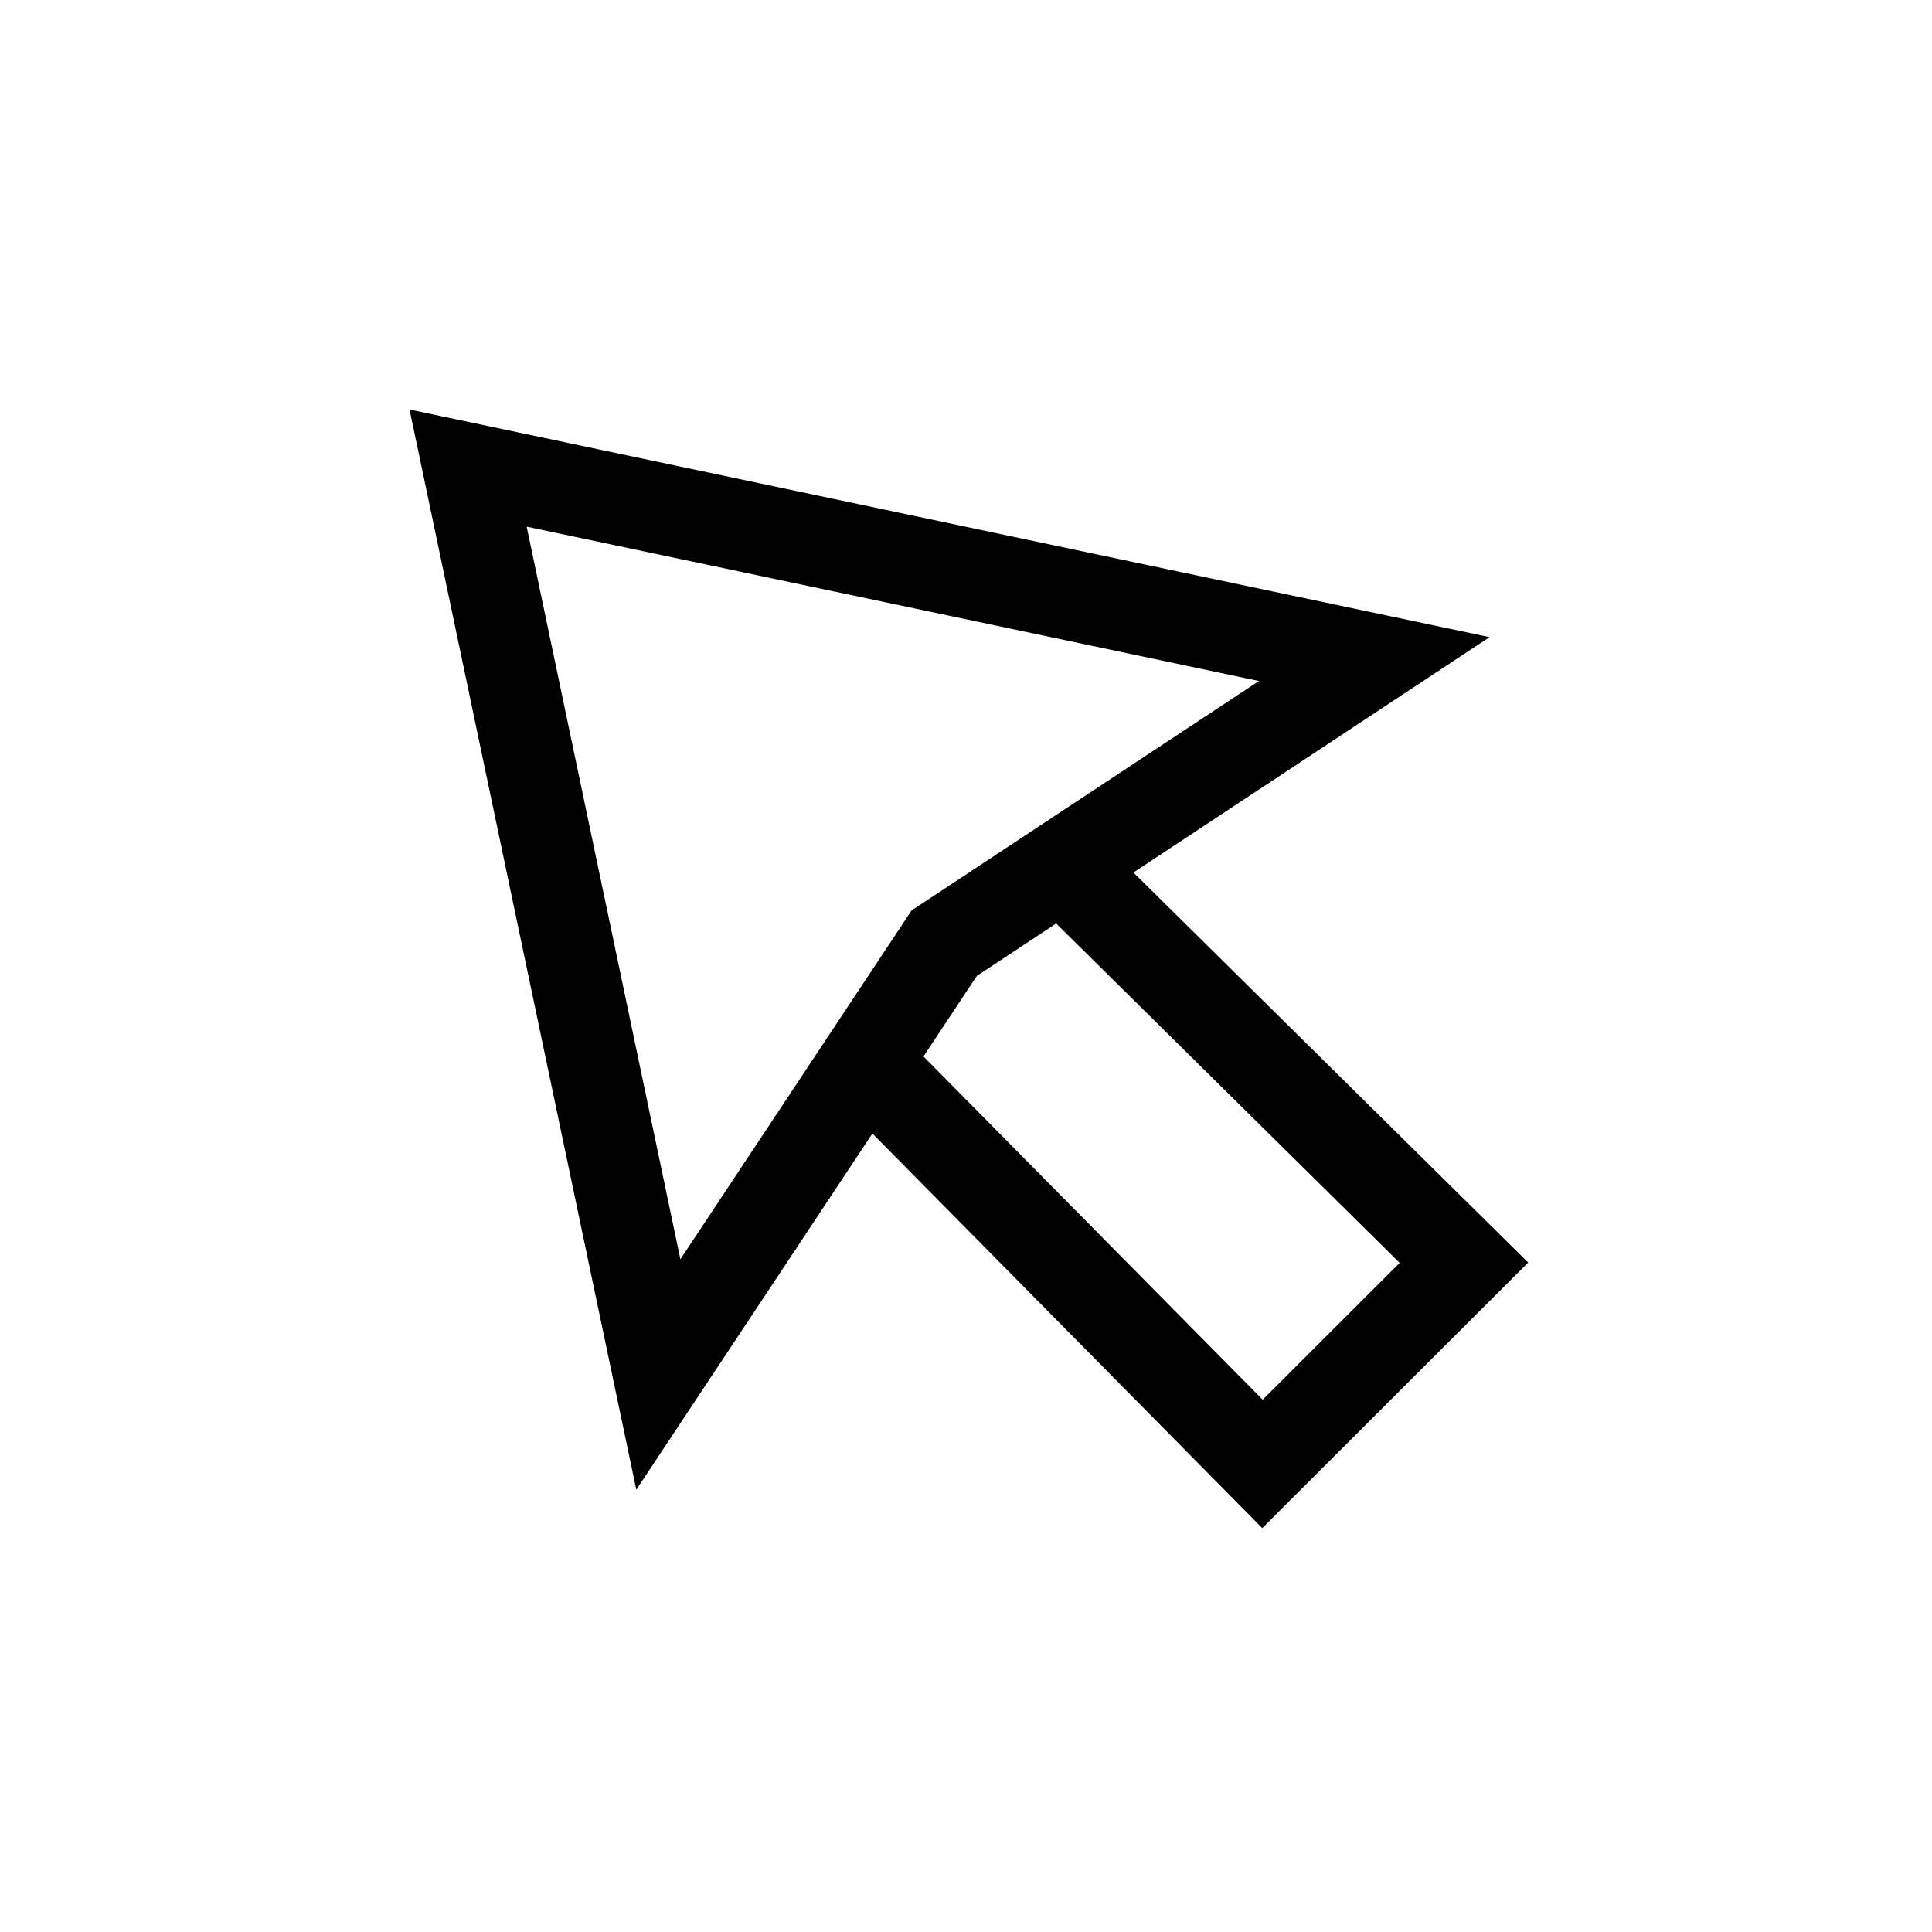<?xml version="1.0" encoding="UTF-8"?>
<!-- The Best Svg Icon site in the world: iconSvg.co, Visit us! https://iconsvg.co -->
<svg fill="#000000" width="800px" height="800px" version="1.1" viewBox="144 144 512 512" xmlns="http://www.w3.org/2000/svg">
 <path d="m538.75 312.85-286.22-60.324 60.098 286.26 62.566-94.391 103.32 104.57 70.473-70.379-104.62-103.36zm-214.44 164.87-40.738-194.15 194.06 40.906-92.055 60.805zm190.62 0.957-36.309 36.262-89.895-90.973 14.156-21.352 21.016-13.879z"/>
</svg>